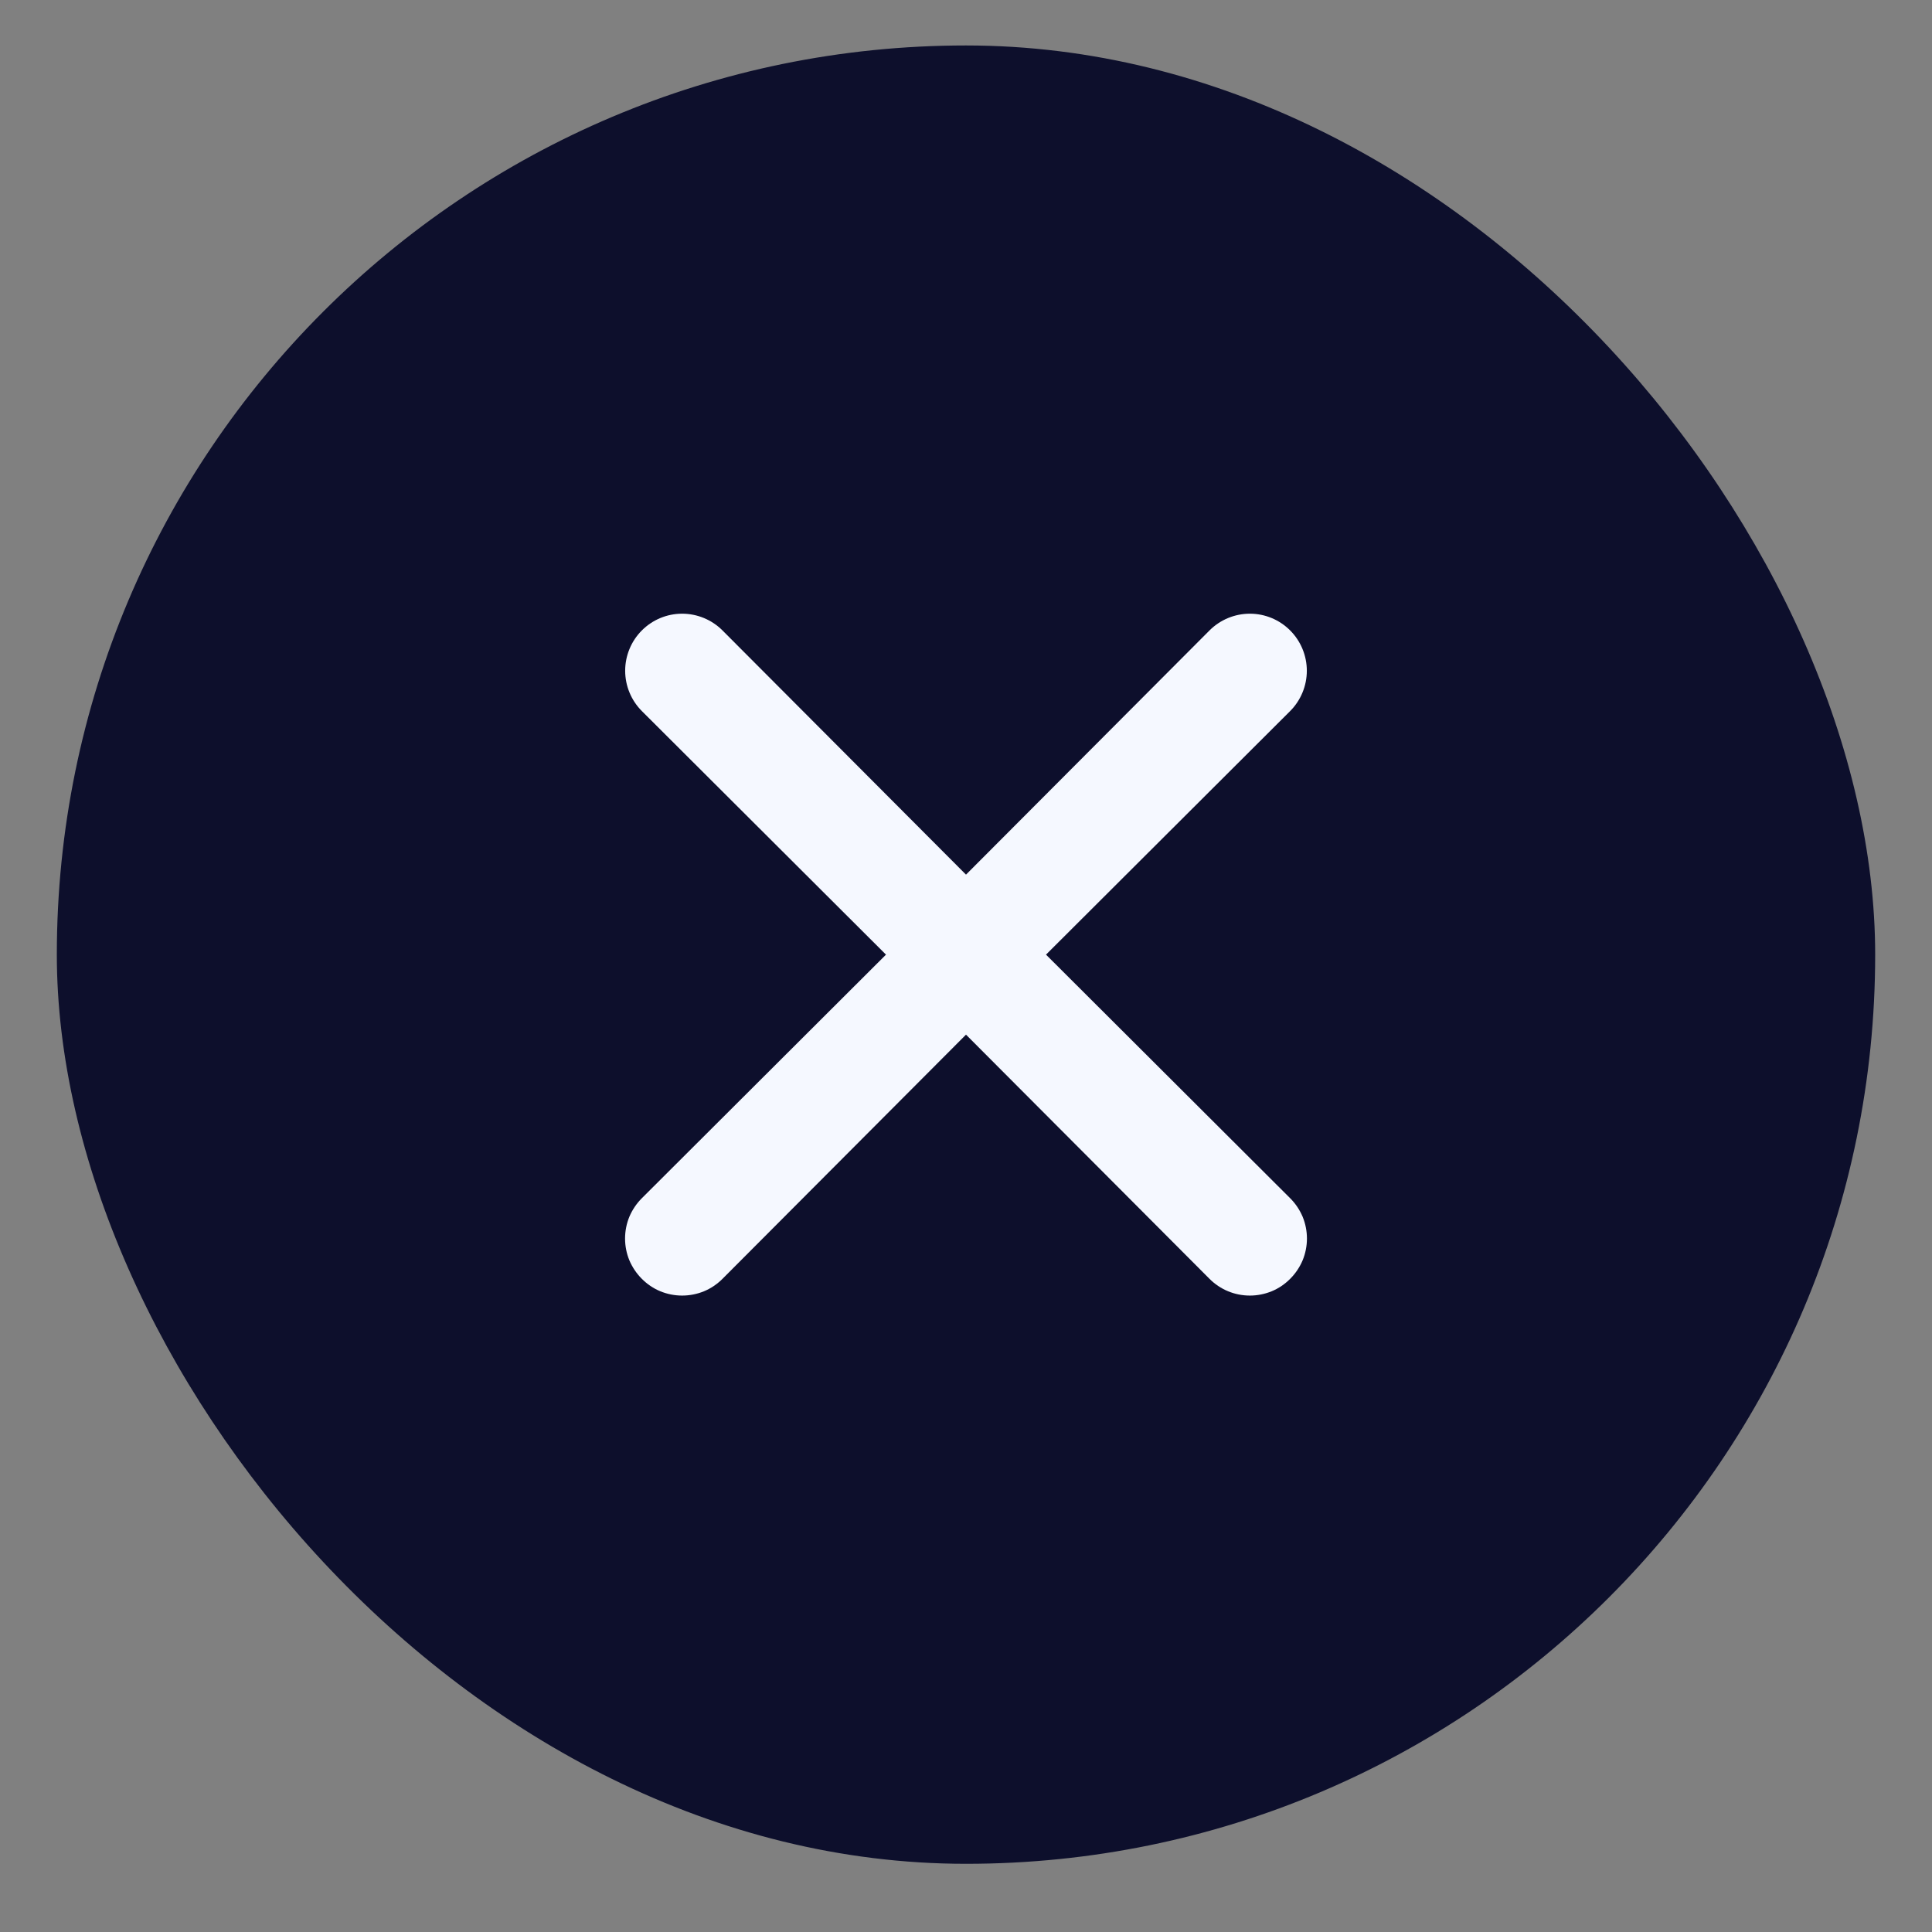 <svg width="17" height="17" viewBox="0 0 17 17" fill="none" xmlns="http://www.w3.org/2000/svg">
<rect x="0" y="0" width="17" height="17" fill="#808080" stroke="none"/>
<rect x="0.5" y="0.4" width="16" height="16" rx="8" fill="#0D0F2C"/>
<path d="M9.204 8.4L11.352 6.257C11.446 6.163 11.499 6.035 11.499 5.902C11.499 5.769 11.446 5.641 11.352 5.547C11.258 5.453 11.131 5.4 10.998 5.4C10.865 5.4 10.737 5.453 10.643 5.547L8.5 7.696L6.357 5.547C6.263 5.453 6.135 5.4 6.002 5.4C5.869 5.4 5.742 5.453 5.648 5.547C5.554 5.641 5.501 5.769 5.501 5.902C5.501 6.035 5.554 6.163 5.648 6.257L7.796 8.4L5.648 10.543C5.601 10.59 5.564 10.645 5.538 10.706C5.513 10.767 5.5 10.832 5.5 10.898C5.5 10.964 5.513 11.029 5.538 11.09C5.564 11.151 5.601 11.206 5.648 11.253C5.694 11.299 5.749 11.337 5.81 11.362C5.871 11.387 5.936 11.4 6.002 11.4C6.068 11.4 6.134 11.387 6.195 11.362C6.255 11.337 6.311 11.299 6.357 11.253L8.5 9.104L10.643 11.253C10.689 11.299 10.745 11.337 10.806 11.362C10.866 11.387 10.932 11.4 10.998 11.4C11.063 11.4 11.129 11.387 11.19 11.362C11.251 11.337 11.306 11.299 11.352 11.253C11.399 11.206 11.436 11.151 11.462 11.09C11.487 11.029 11.5 10.964 11.5 10.898C11.5 10.832 11.487 10.767 11.462 10.706C11.436 10.645 11.399 10.59 11.352 10.543L9.204 8.4Z" fill="#F5F8FF"/>
</svg>
